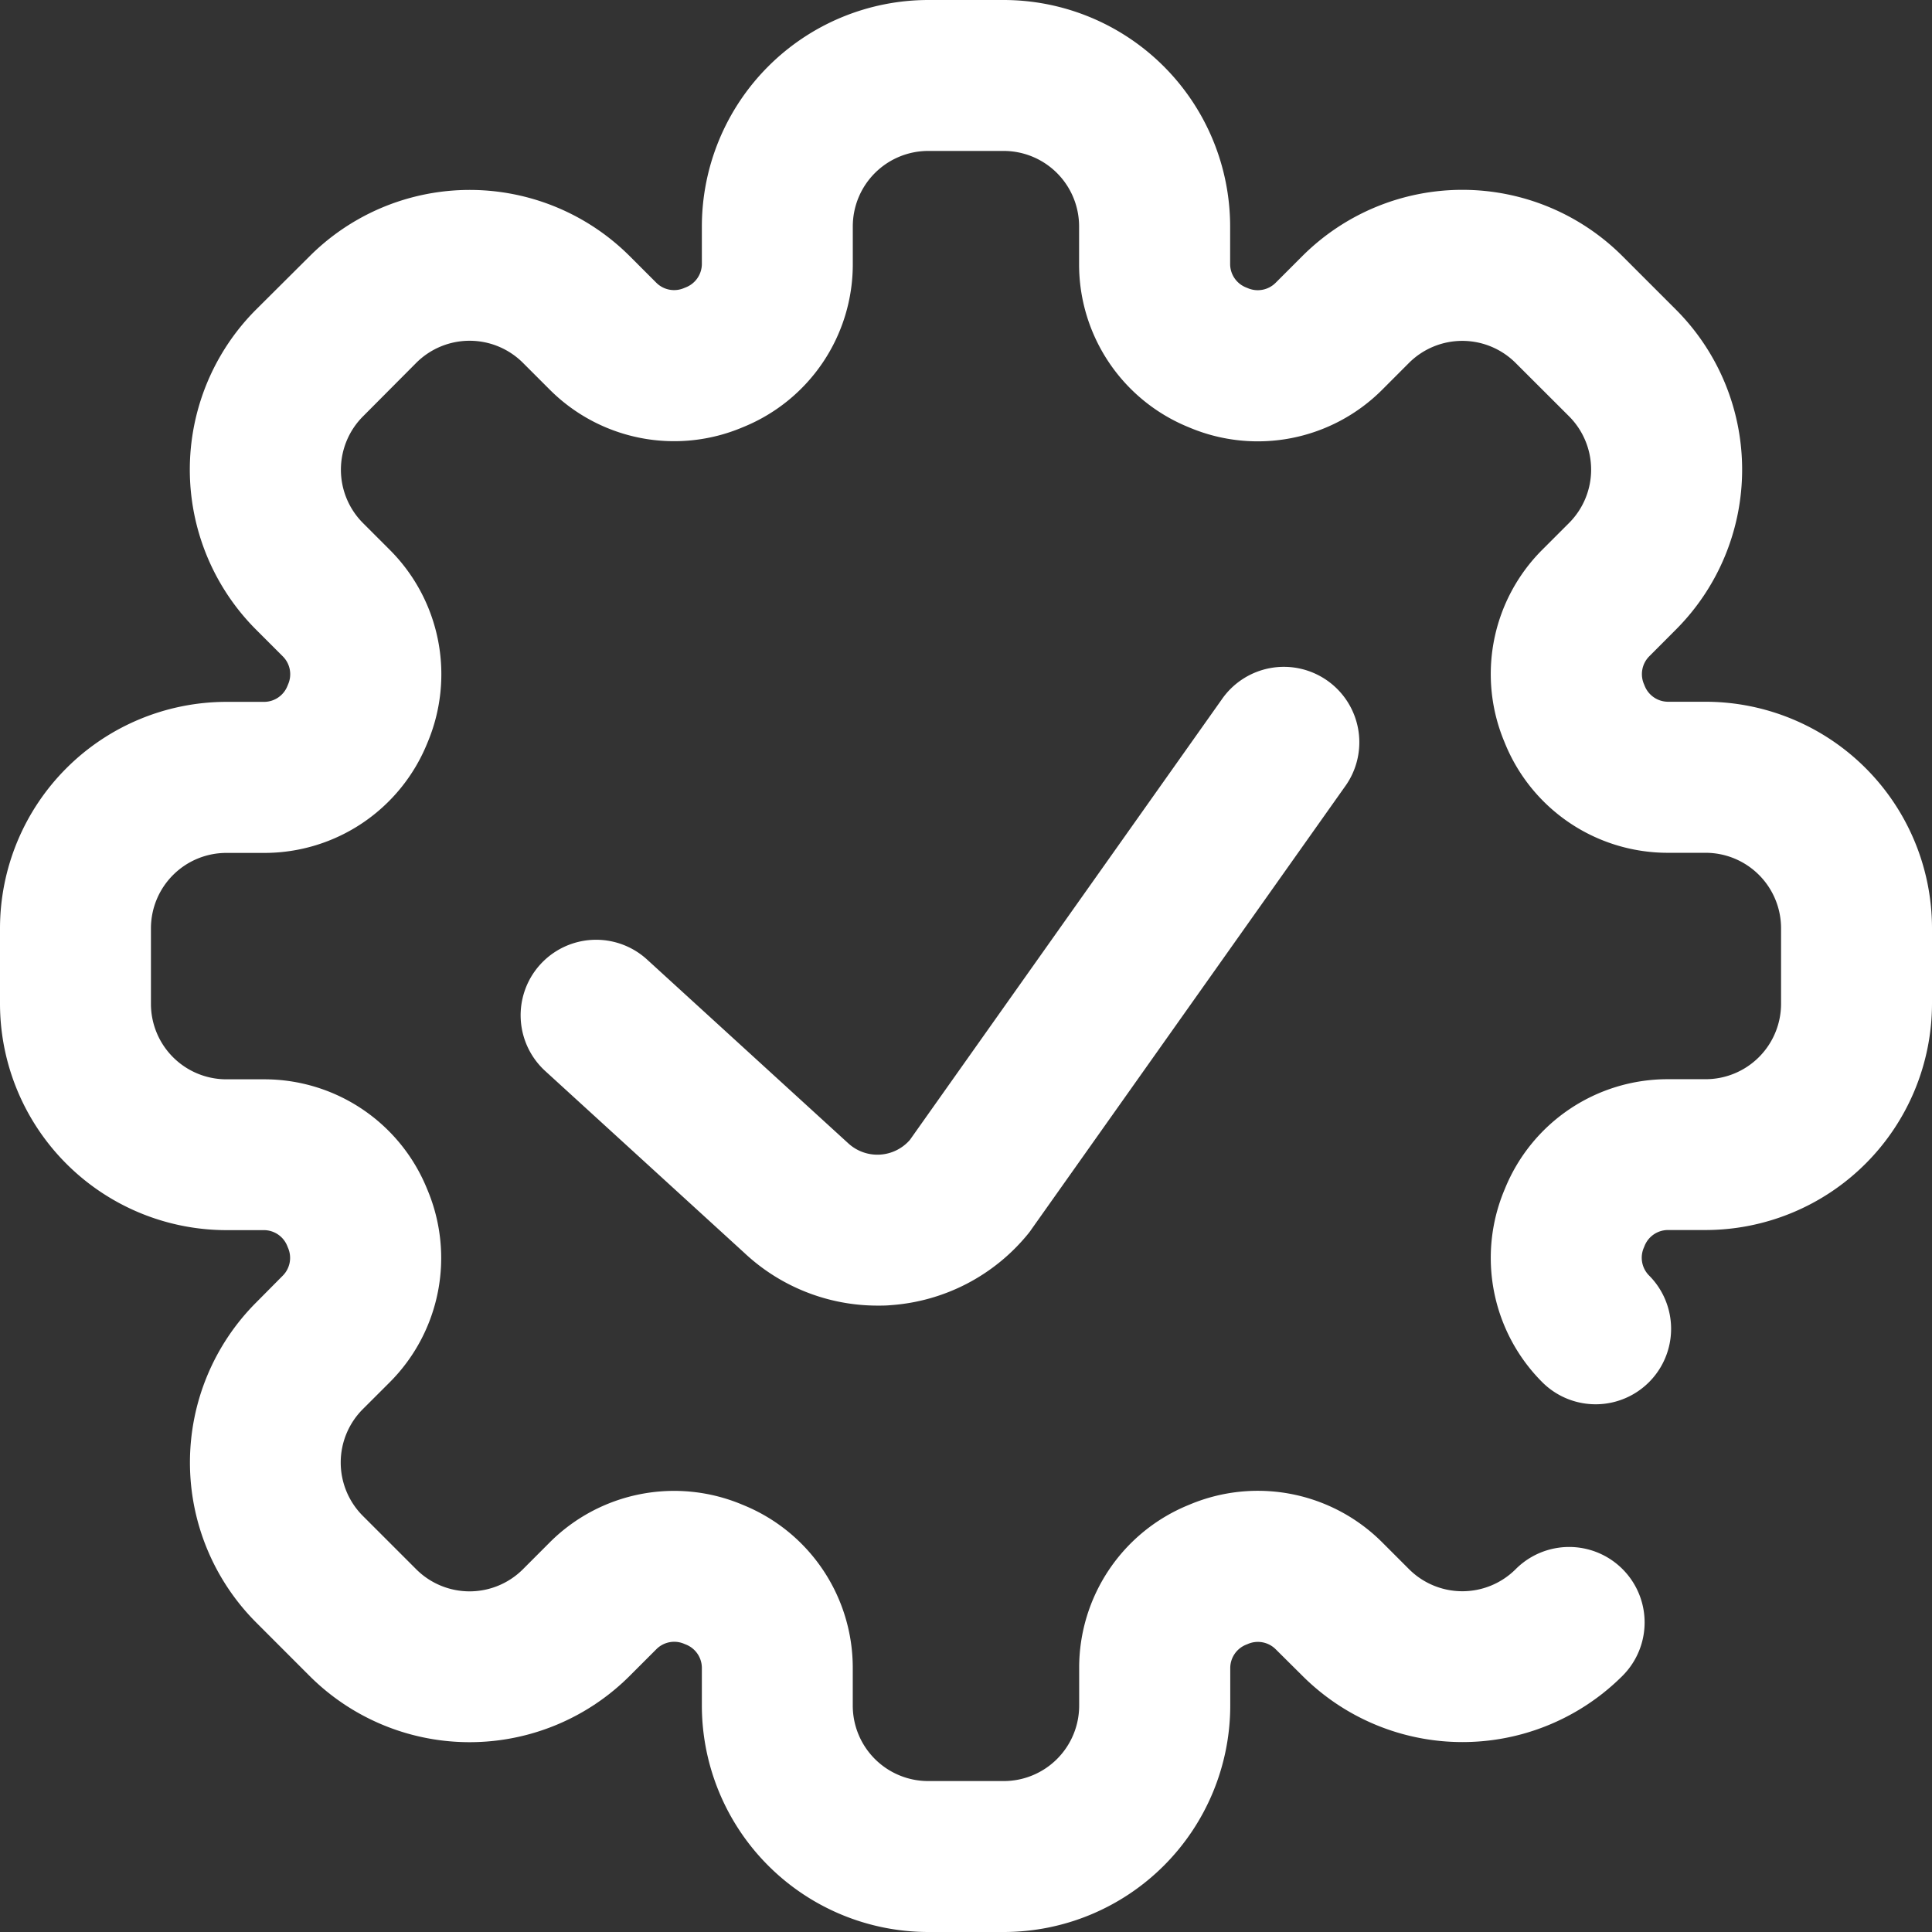 <svg xmlns="http://www.w3.org/2000/svg" viewBox="0 0 512 512"><rect x="0" y="0" width="512" height="512" fill="#333333" stroke="none"/><defs><clipPath id="a"><path fill="none" d="M0 0h512v512H0z"/></clipPath></defs><g clip-path="url(#a)"><path d="M266 512h-20a60.06 60.06 0 01-60-60v-10.07a6.68 6.68 0 00-4.25-6.12l-.37-.15A6.68 6.68 0 00174 437l-7.12 7.12a60 60 0 01-84.86 0L67.91 430a60 60 0 010-84.85L75 338a6.68 6.68 0 001.31-7.35l-.15-.37a6.68 6.68 0 00-6.09-4.28H60a60.06 60.06 0 01-60-60v-20a60.06 60.06 0 0160-60h10.07a6.68 6.68 0 006.12-4.25l.15-.37A6.68 6.68 0 0075 174l-7.12-7.12a60 60 0 010-84.86l14.17-14.11a60 60 0 0184.86 0L174 75a6.68 6.68 0 007.35 1.31l.37-.15a6.69 6.69 0 004.28-6.09V60a60.07 60.07 0 0160-60h20a60.06 60.06 0 0160 60v10.07a6.69 6.69 0 004.25 6.12l.37.15A6.7 6.7 0 00338 75l7.12-7.12a60 60 0 0184.85 0l14.14 14.14a60 60 0 010 84.85L437 174a6.7 6.7 0 00-1.31 7.35l.15.37a6.69 6.69 0 006.12 4.25H452a60.06 60.06 0 0160 60v20a60.07 60.07 0 01-60 60h-10.07a6.69 6.69 0 00-6.12 4.25l-.15.37A6.68 6.68 0 00437 338a20.004 20.004 0 11-28.29 28.29 46.6 46.6 0 01-10-51l.12-.29a46.54 46.54 0 0143.09-29H452a20 20 0 0020-20v-20a20 20 0 00-20-20h-10.07a46.56 46.56 0 01-43.09-29l-.15-.37a46.56 46.56 0 0110-50.91l7.12-7.12a20 20 0 000-28.28l-14.15-14.13a20 20 0 00-28.28 0l-7.12 7.13a46.6 46.6 0 01-51 10l-.29-.12a46.56 46.56 0 01-29-43.09V60a20 20 0 00-20-20H246a20 20 0 00-20 20v10.07a46.54 46.54 0 01-29 43.09l-.29.12a46.6 46.6 0 01-51-10l-7.12-7.12a20 20 0 00-28.28 0L96.2 110.34a20 20 0 000 28.28l7.12 7.12a46.6 46.6 0 0110 51l-.12.29a46.56 46.56 0 01-43.09 29H60a20 20 0 00-20 20v20a20 20 0 0020 20h10.07a46.54 46.54 0 0143.09 29l.12.29a46.6 46.6 0 01-10 51l-7.13 7.12a20 20 0 000 28.28l14.15 14.15a20 20 0 0028.28 0l7.12-7.13a46.6 46.6 0 0151-10l.29.12a46.54 46.54 0 0129 43.09V452a20 20 0 0020 20h20a20 20 0 0020-20v-10.07a46.56 46.56 0 0129-43.09l.29-.12a46.6 46.6 0 0151 10l7.12 7.12a20 20 0 0028.28 0A20 20 0 01430 444.09a60 60 0 01-84.86 0L338 437a6.68 6.68 0 00-7.35-1.31l-.37.15a6.68 6.68 0 00-4.25 6.12V452a60.06 60.06 0 01-60 60m-30.09-166.11a51.6 51.6 0 0036.67-19.1c.25-.32.5-.64.73-1l83-117.21a20 20 0 10-32.64-23.11l-82.57 116.62a11.41 11.41 0 01-16.48.76l-.31-.28-52.86-48.28a20.006 20.006 0 10-27 29.53L197.23 332a51.58 51.58 0 0035.32 14c1.13 0 2.26 0 3.39-.11" fill="#fff"/></g></svg>